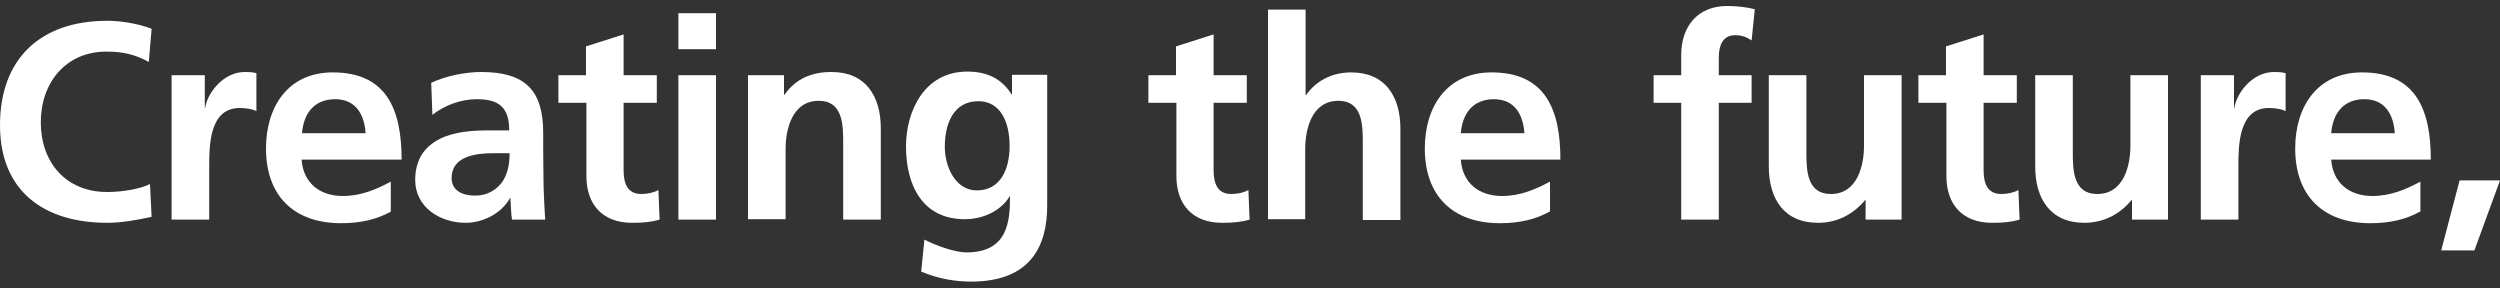 <?xml version="1.0" encoding="utf-8"?>
<!-- Generator: Adobe Illustrator 27.2.0, SVG Export Plug-In . SVG Version: 6.00 Build 0)  -->
<svg version="1.1" id="レイヤー_1" xmlns="http://www.w3.org/2000/svg" xmlns:xlink="http://www.w3.org/1999/xlink" x="0px"
	 y="0px" viewBox="0 0 625 72" style="enable-background:new 0 0 625 72;" xml:space="preserve">
<rect x="0" y="0" width="625" height="72" fill="#333333" stroke="none"/>
<style type="text/css">
	.st0{fill:#FFFFFF;}
</style>
<g>
	<path class="st0" d="M37.9,54.2c-3.6,0.8-7.4,1.5-11.1,1.5C11,55.7,0,47.8,0,31.3C0,14.6,10.2,5.2,26.8,5.2c3.2,0,7.5,0.6,11.1,2
		l-0.7,8.3c-3.7-2.1-7.1-2.6-10.6-2.6c-10.1,0-16.4,7.7-16.4,17.7c0,9.9,6.2,17.4,16.6,17.4c3.9,0,8.4-0.8,10.7-2L37.9,54.2z"/>
	<path class="st0" d="M42.9,18.8h8.3V27h0.1c0.4-3.4,4.3-9,9.9-9c0.9,0,1.9,0,2.9,0.3v9.5c-0.8-0.5-2.5-0.8-4.2-0.8
		c-7.6,0-7.6,9.5-7.6,14.7v13.2h-9.4V18.8z"/>
	<path class="st0" d="M97.7,52.9c-3.4,1.9-7.4,2.9-12.4,2.9c-11.9,0-18.8-6.9-18.8-18.7c0-10.4,5.5-19,16.7-19
		c13.4,0,17.2,9.2,17.2,21.8H75.4c0.4,5.8,4.5,9.1,10.3,9.1c4.6,0,8.5-1.7,12-3.6V52.9z M91.4,33.3c-0.3-4.6-2.4-8.5-7.6-8.5
		c-5.3,0-7.9,3.6-8.3,8.5H91.4z"/>
	<path class="st0" d="M107.8,20.7c3.6-1.7,8.5-2.7,12.5-2.7c11,0,15.5,4.6,15.5,15.2v4.6c0,3.6,0.1,6.4,0.1,9
		c0.1,2.7,0.2,5.3,0.4,8.1h-8.3c-0.3-1.9-0.3-4.3-0.4-5.4h-0.1c-2.2,4-6.9,6.2-11.1,6.2c-6.4,0-12.6-3.9-12.6-10.7
		c0-5.4,2.6-8.5,6.2-10.3s8.2-2.1,12.1-2.1h5.2c0-5.8-2.6-7.8-8.1-7.8c-4,0-8,1.5-11.1,3.9L107.8,20.7z M118.8,48.9
		c2.9,0,5.1-1.3,6.6-3.2c1.5-2,2-4.6,2-7.4h-4.1c-4.2,0-10.4,0.7-10.4,6.2C112.9,47.6,115.5,48.9,118.8,48.9z"/>
	<path class="st0" d="M146.5,25.7h-6.9v-6.9h6.9v-7.2l9.4-3v10.2h8.3v6.9h-8.3v16.8c0,3.1,0.8,6,4.4,6c1.7,0,3.3-0.4,4.3-1l0.3,7.4
		c-2,0.6-4.1,0.8-6.9,0.8c-7.4,0-11.4-4.6-11.4-11.7V25.7z"/>
	<path class="st0" d="M169.6,3.3h9.4v9h-9.4V3.3z M169.6,18.8h9.4v36.1h-9.4V18.8z"/>
	<path class="st0" d="M187.1,18.8h8.9v4.9h0.1c2.9-4.1,6.9-5.7,11.8-5.7c8.5,0,12.3,6,12.3,14.1v22.8h-9.4V35.6
		c0-4.4-0.1-10.4-6.1-10.4c-6.8,0-8.3,7.4-8.3,12v17.6h-9.4V18.8z"/>
	<path class="st0" d="M261.8,18.8v32.6c0,9.8-3.9,19-19,19c-3.7,0-8-0.6-12.5-2.5l0.8-8c2.9,1.5,7.6,3.2,10.5,3.2
		c10.4,0,10.9-7.8,10.9-14h-0.1c-1.8,3.1-6,5.7-11.2,5.7c-10.6,0-14.7-8.5-14.7-18.2c0-8.7,4.5-18.7,15.3-18.7
		c4.8,0,8.5,1.6,11.1,5.7h0.1v-4.9H261.8z M252.4,36.5c0-6.2-2.4-11.2-7.8-11.2c-6.4,0-8.4,5.9-8.4,11.4c0,4.9,2.6,10.9,8,10.9
		C250,47.6,252.4,42.5,252.4,36.5z"/>
	<path class="st0" d="M294,25.7h-6.9v-6.9h6.9v-7.2l9.4-3v10.2h8.3v6.9h-8.3v16.8c0,3.1,0.8,6,4.4,6c1.7,0,3.3-0.4,4.3-1l0.3,7.4
		c-2,0.6-4.1,0.8-6.9,0.8c-7.4,0-11.4-4.6-11.4-11.7V25.7z"/>
	<path class="st0" d="M317,2.4h9.4v21.4h0.1c2.4-3.5,6.4-5.7,11.3-5.7c8.5,0,12.3,6,12.3,14.1v22.8h-9.4V35.6
		c0-4.4-0.1-10.4-6.1-10.4c-6.8,0-8.3,7.4-8.3,12v17.6H317V2.4z"/>
	<path class="st0" d="M387.4,52.9c-3.4,1.9-7.4,2.9-12.4,2.9c-11.9,0-18.8-6.9-18.8-18.7c0-10.4,5.5-19,16.7-19
		c13.4,0,17.2,9.2,17.2,21.8h-24.9c0.4,5.8,4.5,9.1,10.3,9.1c4.6,0,8.5-1.7,12-3.6V52.9z M381.1,33.3c-0.3-4.6-2.4-8.5-7.6-8.5
		c-5.3,0-7.9,3.6-8.3,8.5H381.1z"/>
	<path class="st0" d="M420.3,25.7h-6.9v-6.9h6.9v-5c0-7.2,4.1-12.3,11.5-12.3c2.4,0,5,0.3,6.9,0.8l-0.8,7.8c-0.8-0.5-2-1.3-4.1-1.3
		c-3.2,0-4.1,2.7-4.1,5.5v4.5h8.2v6.9h-8.2v29.2h-9.4V25.7z"/>
	<path class="st0" d="M475.3,54.9h-8.9V50h-0.1c-2.9,3.5-6.9,5.7-11.8,5.7c-8.5,0-12.3-6-12.3-14.1V18.8h9.4v19.3
		c0,4.4,0.1,10.4,6.1,10.4c6.8,0,8.3-7.4,8.3-12V18.8h9.4V54.9z"/>
	<path class="st0" d="M486.5,25.7h-6.9v-6.9h6.9v-7.2l9.4-3v10.2h8.3v6.9h-8.3v16.8c0,3.1,0.8,6,4.4,6c1.7,0,3.3-0.4,4.3-1l0.3,7.4
		c-2,0.6-4.1,0.8-6.9,0.8c-7.4,0-11.4-4.6-11.4-11.7V25.7z"/>
	<path class="st0" d="M541.9,54.9H533V50h-0.1c-2.9,3.5-6.9,5.7-11.8,5.7c-8.5,0-12.3-6-12.3-14.1V18.8h9.4v19.3
		c0,4.4,0.1,10.4,6.1,10.4c6.8,0,8.3-7.4,8.3-12V18.8h9.4V54.9z"/>
	<path class="st0" d="M550.2,18.8h8.3V27h0.1c0.4-3.4,4.3-9,9.9-9c0.9,0,1.9,0,2.9,0.3v9.5c-0.8-0.5-2.5-0.8-4.2-0.8
		c-7.6,0-7.6,9.5-7.6,14.7v13.2h-9.4V18.8z"/>
	<path class="st0" d="M605,52.9c-3.4,1.9-7.4,2.9-12.4,2.9c-11.9,0-18.8-6.9-18.8-18.7c0-10.4,5.5-19,16.7-19
		c13.4,0,17.2,9.2,17.2,21.8h-24.9c0.4,5.8,4.5,9.1,10.3,9.1c4.6,0,8.5-1.7,12-3.6V52.9z M598.7,33.3c-0.3-4.6-2.4-8.5-7.6-8.5
		c-5.3,0-7.9,3.6-8.3,8.5H598.7z"/>
	<path class="st0" d="M614.9,45.1H625l-6.4,17.5h-8.3L614.9,45.1z"/>
</g>
</svg>
